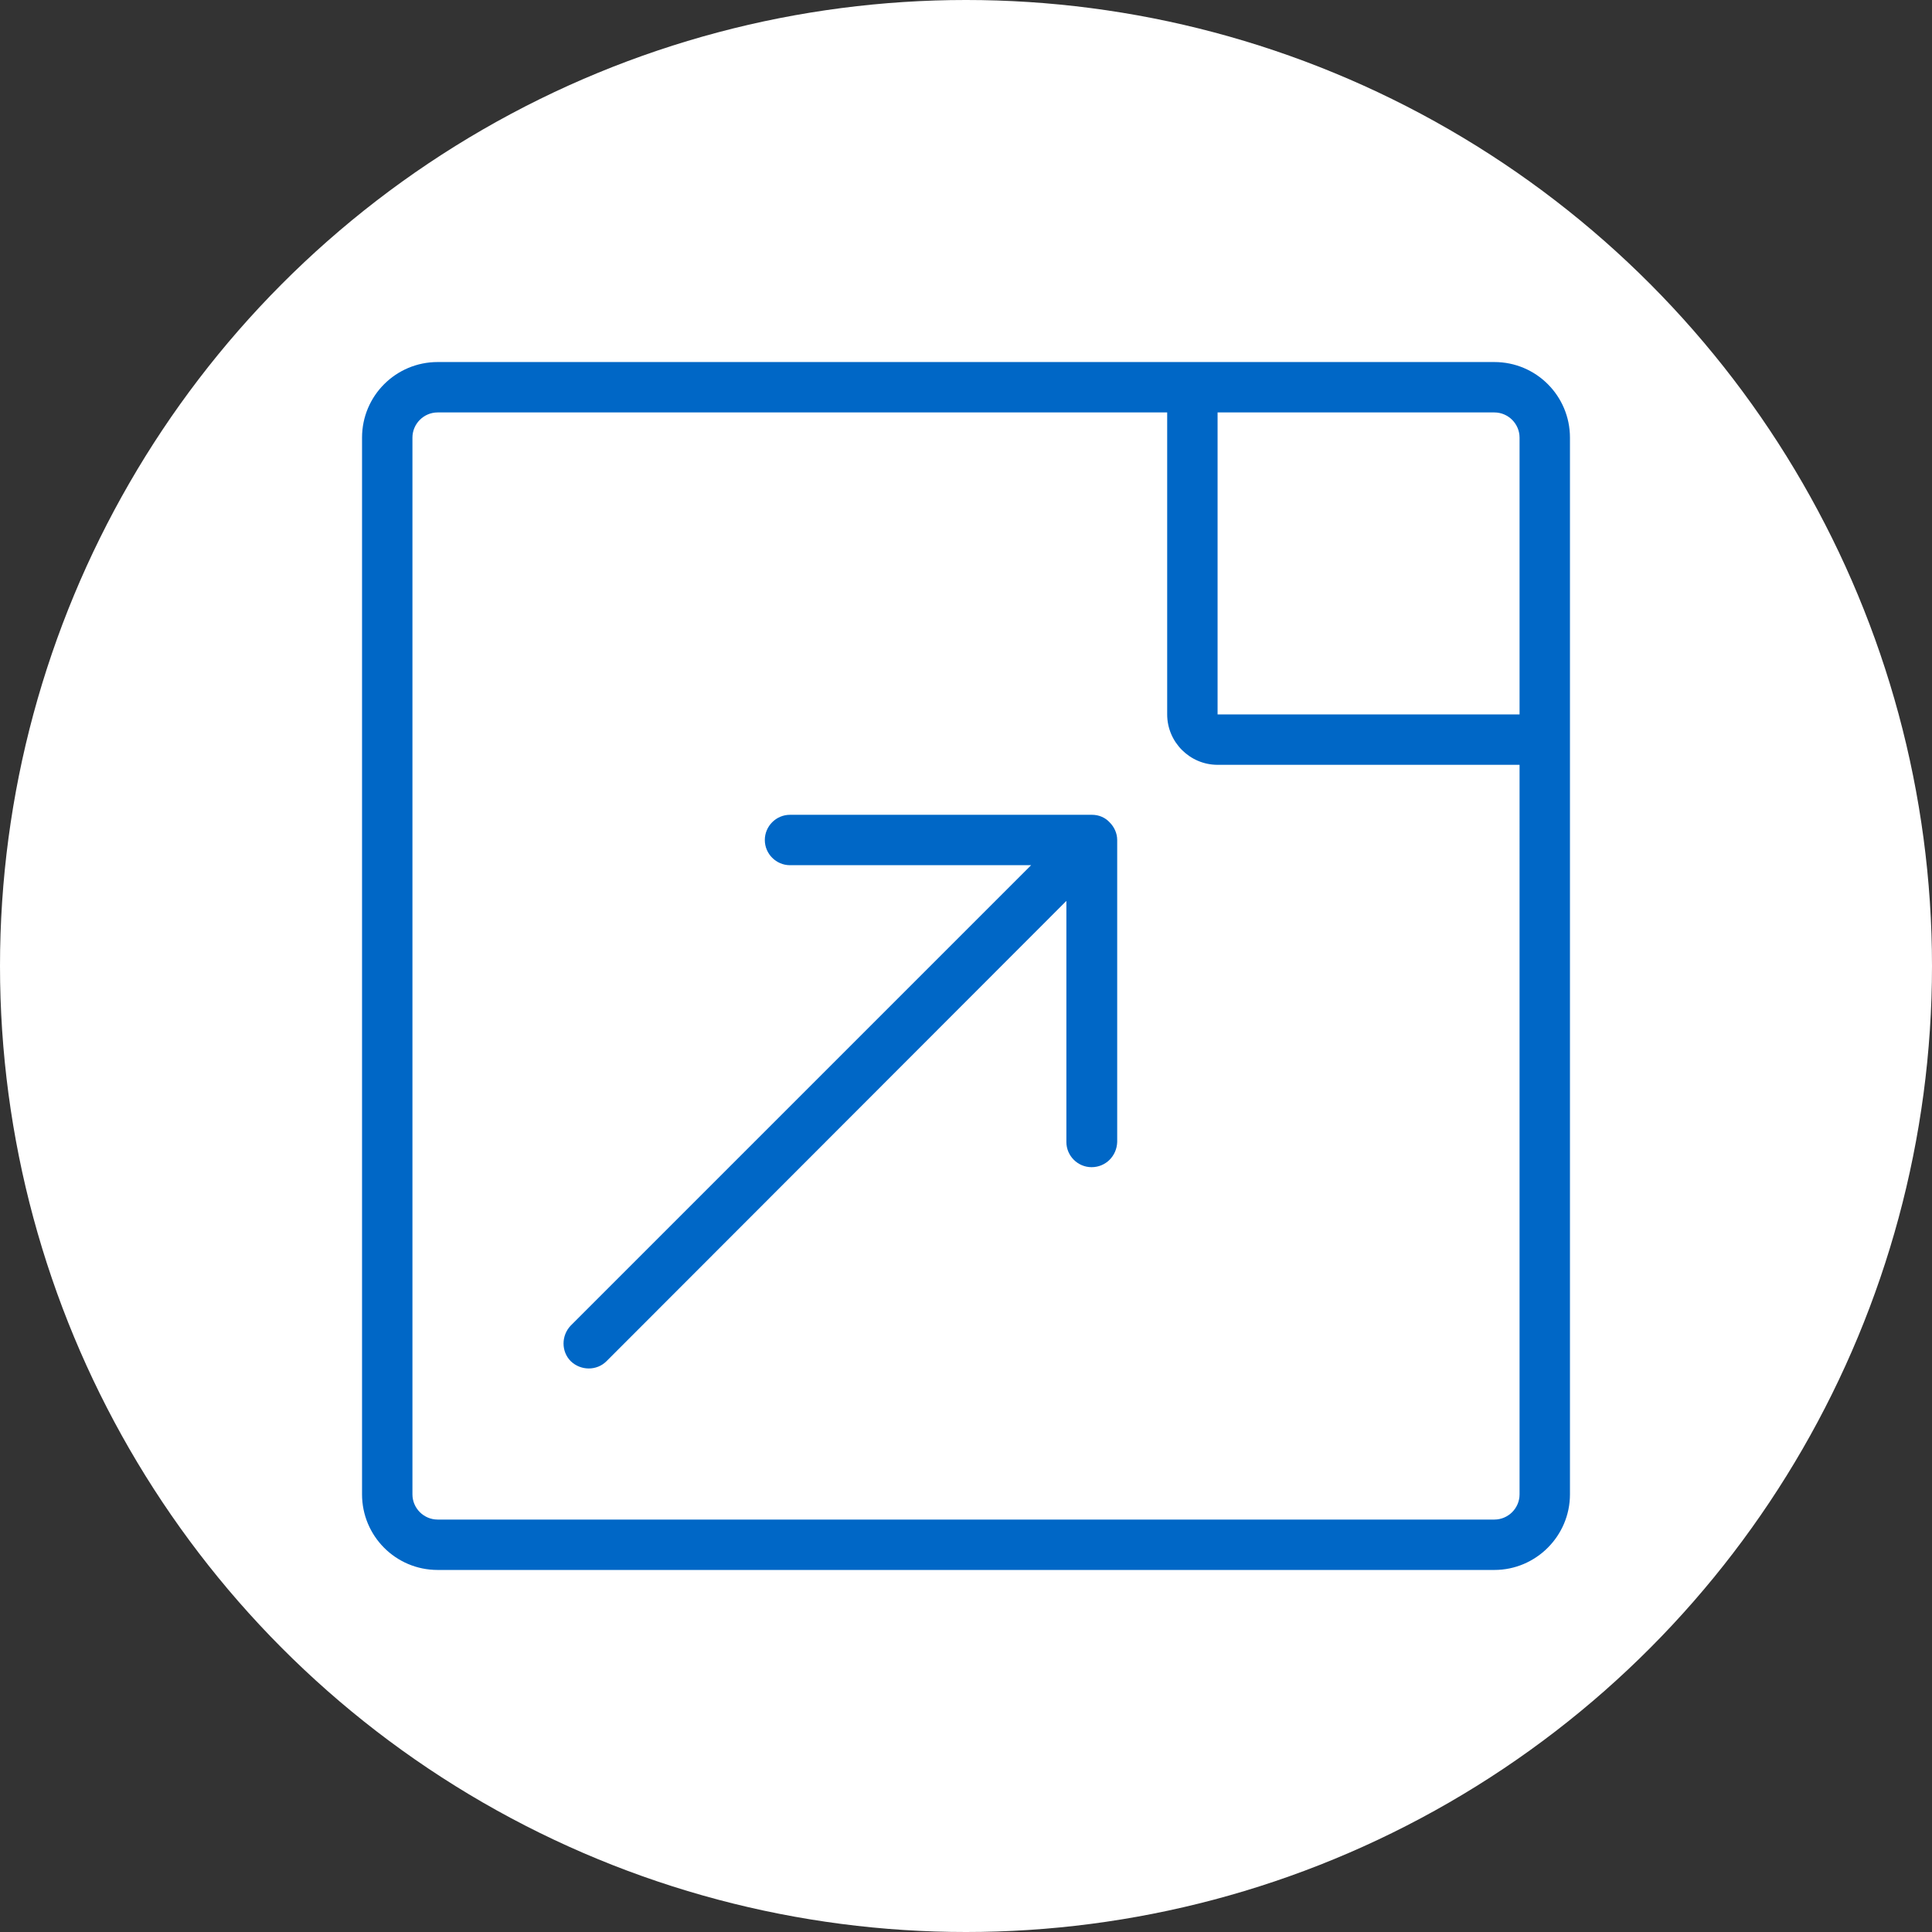 <?xml version="1.0" encoding="utf-8"?>
<!-- Generator: Adobe Illustrator 23.0.6, SVG Export Plug-In . SVG Version: 6.00 Build 0)  -->
<svg version="1.1" id="Layer_1" xmlns="http://www.w3.org/2000/svg" xmlns:xlink="http://www.w3.org/1999/xlink" x="0px" y="0px"
	 viewBox="0 0 46 46" style="enable-background:new 0 0 46 46;" xml:space="preserve">
<rect x="0" y="0" width="46" height="46" fill="#333333" stroke="none"/>
<style type="text/css">
	.st0{fill:#FFFFFF;}
	.st1{fill:#0067C6;}
</style>
<g>
	<circle class="st0" cx="23" cy="23" r="23"/>
	<path class="st1" d="M37.38,35.58V10.42c0-0.99-0.8-1.8-1.8-1.8H10.42c-0.99,0-1.8,0.8-1.8,1.8v25.16c0,0.99,0.8,1.8,1.8,1.8h25.16
		C36.57,37.38,37.38,36.57,37.38,35.58z M36.18,17.01h-7.19V9.82h6.59c0.33,0,0.6,0.27,0.6,0.6V17.01z M36.18,35.58
		c0,0.33-0.27,0.6-0.6,0.6H10.42c-0.33,0-0.6-0.27-0.6-0.6V10.42c0-0.33,0.27-0.6,0.6-0.6h17.37v7.19c0,0.66,0.54,1.2,1.2,1.2h7.19
		V35.58z M25.99,27.79c-0.33,0-0.6-0.27-0.6-0.6v-5.74L14.44,32.41c-0.23,0.23-0.61,0.23-0.85,0c-0.23-0.23-0.23-0.61,0-0.85
		L24.55,20.6h-5.74c-0.33,0-0.6-0.27-0.6-0.6c0-0.33,0.27-0.6,0.6-0.6h7.19c0.17,0,0.32,0.07,0.42,0.18
		c0.11,0.11,0.18,0.26,0.18,0.42v7.19C26.59,27.52,26.33,27.79,25.99,27.79z"/>
</g>
</svg>
